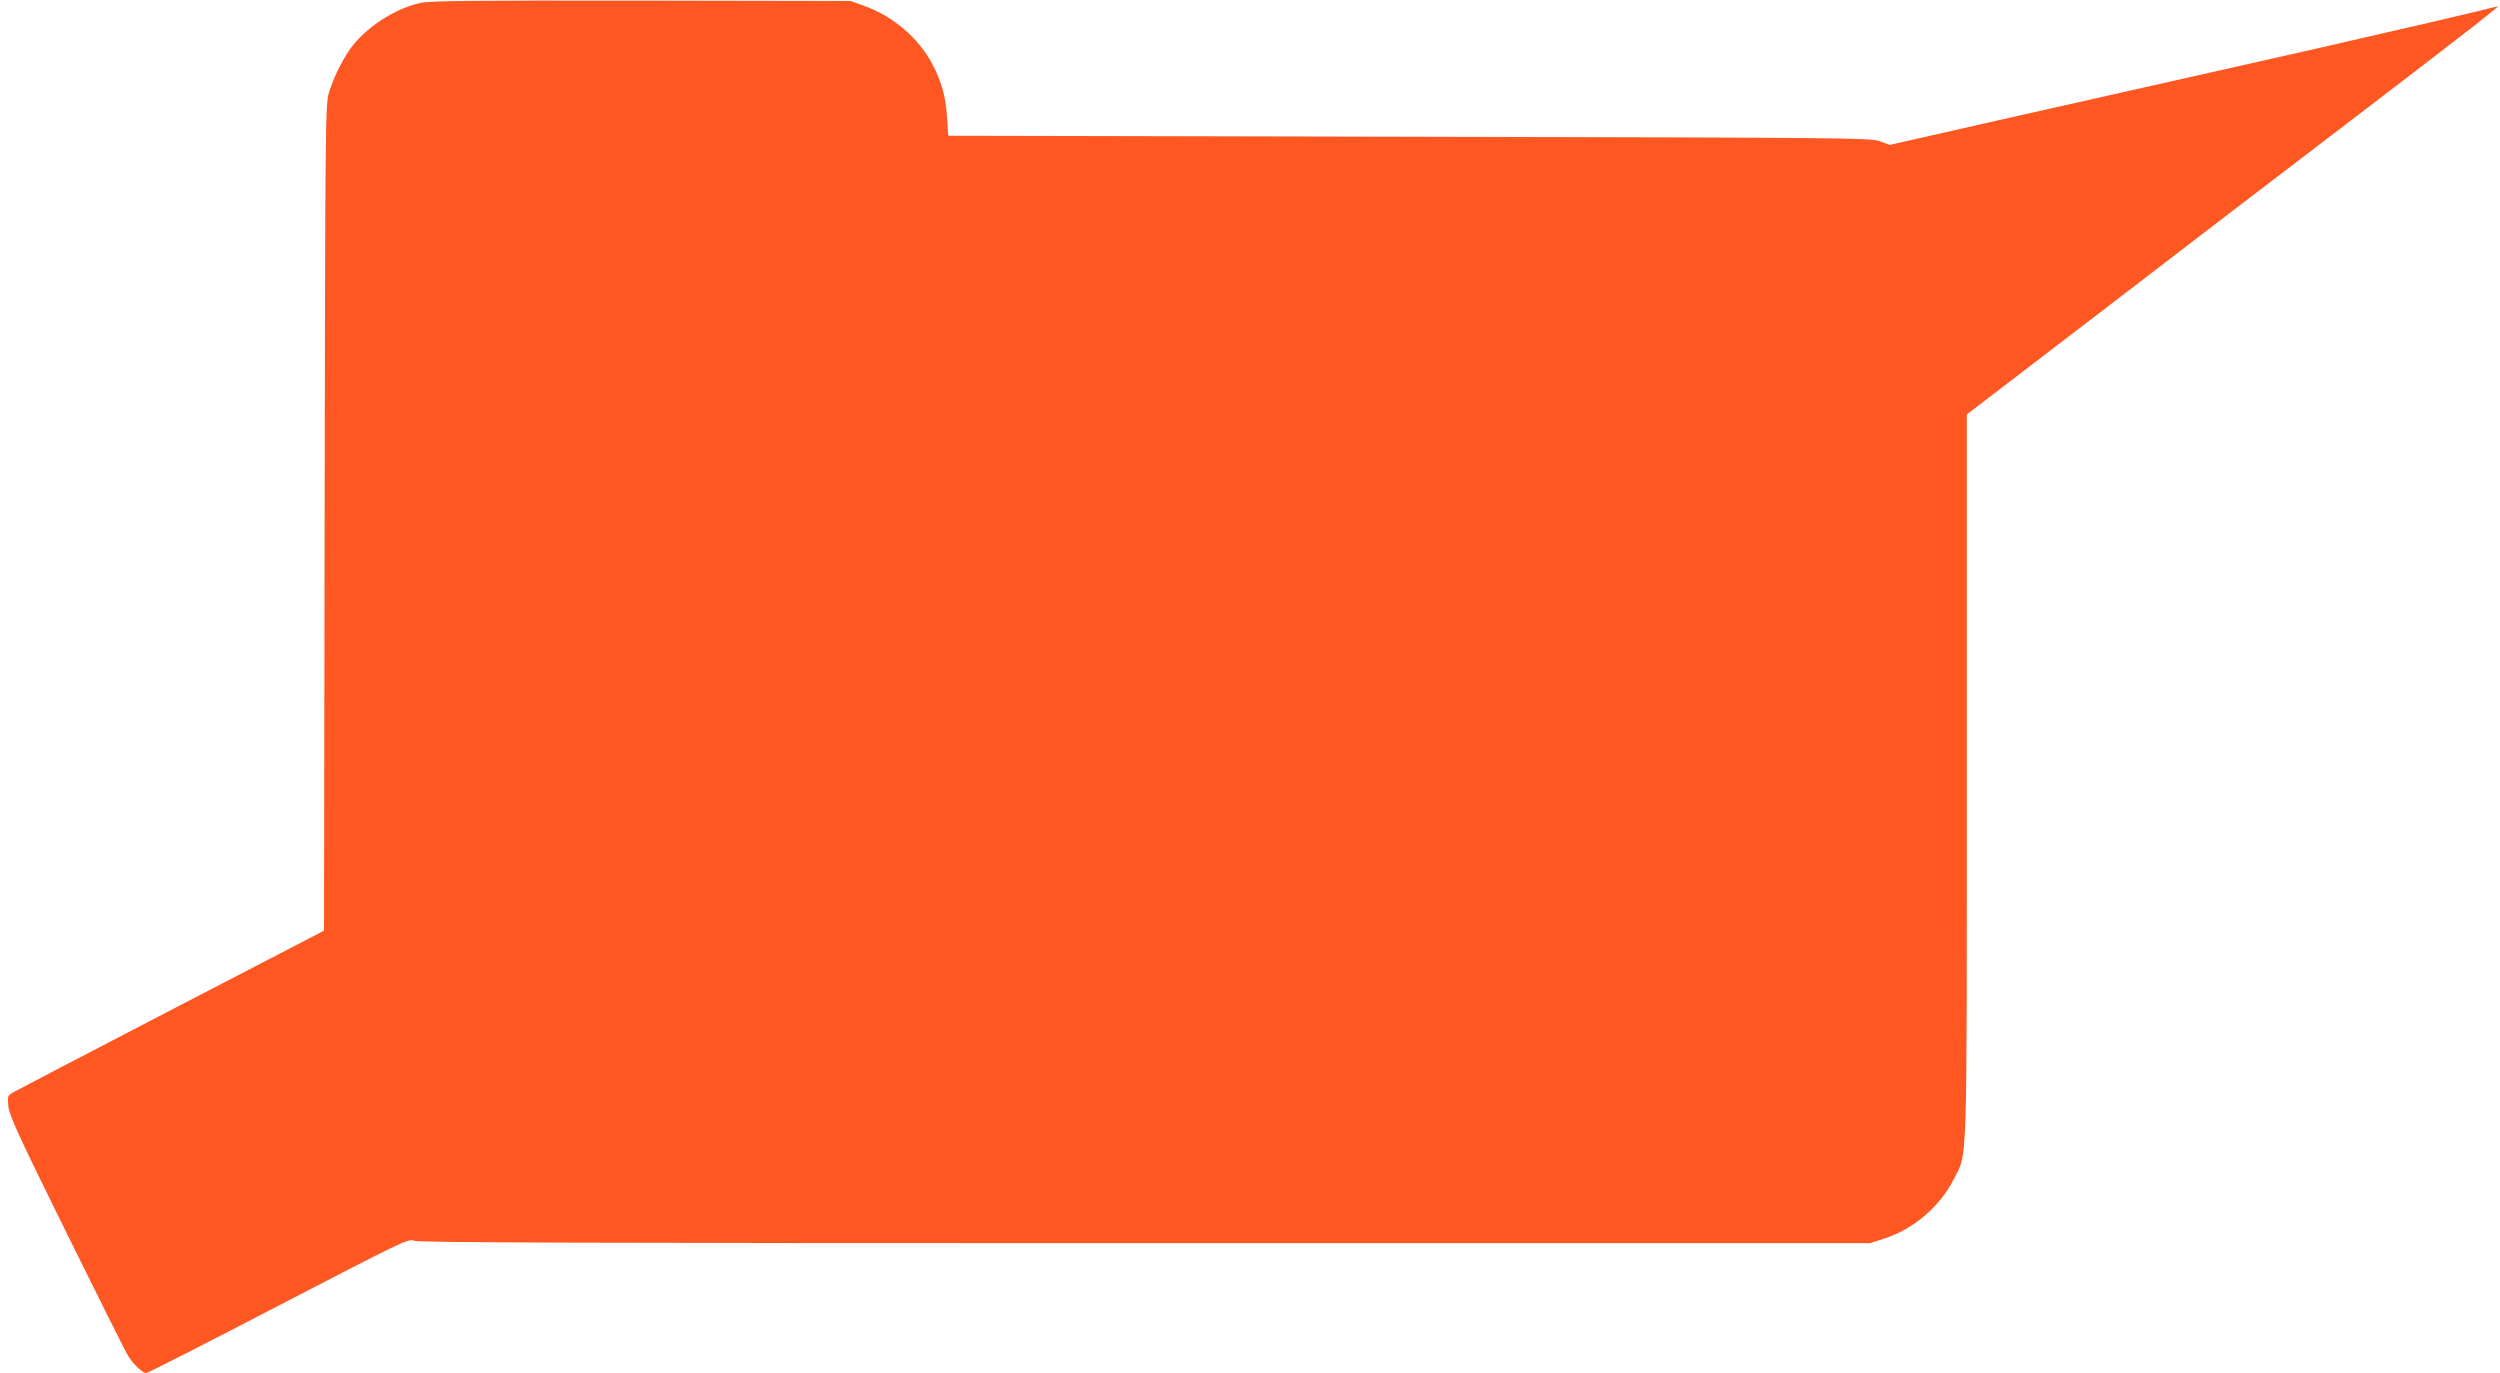<?xml version="1.0" standalone="no"?>
<!DOCTYPE svg PUBLIC "-//W3C//DTD SVG 20010904//EN"
 "http://www.w3.org/TR/2001/REC-SVG-20010904/DTD/svg10.dtd">
<svg version="1.0" xmlns="http://www.w3.org/2000/svg"
 width="1280pt" height="703pt" viewBox="0 0 1280 703"
 preserveAspectRatio="xMidYMid meet">
<g transform="translate(0,703) scale(0.1,-0.1)"
fill="#ff5722" stroke="none">
<path d="M2152 7015 c-134 -29 -288 -132 -363 -241 -42 -62 -84 -148 -105
-219 -18 -57 -19 -165 -22 -2175 l-3 -2115 -781 -405 c-429 -223 -794 -413
-811 -423 -29 -18 -29 -20 -24 -73 5 -46 53 -151 298 -647 161 -326 302 -609
315 -629 28 -45 74 -88 93 -88 7 0 312 155 677 345 650 337 664 344 696 332
26 -9 861 -12 3743 -12 l3710 0 74 24 c150 49 285 165 355 305 70 137 66 14
66 2063 l0 1851 678 519 c372 286 976 748 1342 1027 581 444 735 565 695 543
-5 -2 -170 -42 -365 -87 -195 -45 -391 -90 -435 -100 -44 -10 -172 -40 -285
-65 -550 -124 -953 -215 -1465 -330 l-560 -127 -50 19 c-48 17 -157 18 -2410
23 l-2360 5 -6 95 c-8 109 -27 178 -75 271 -69 132 -199 244 -344 297 l-75 27
-1070 2 c-881 1 -1081 -1 -1133 -12z"/>
</g>
</svg>

